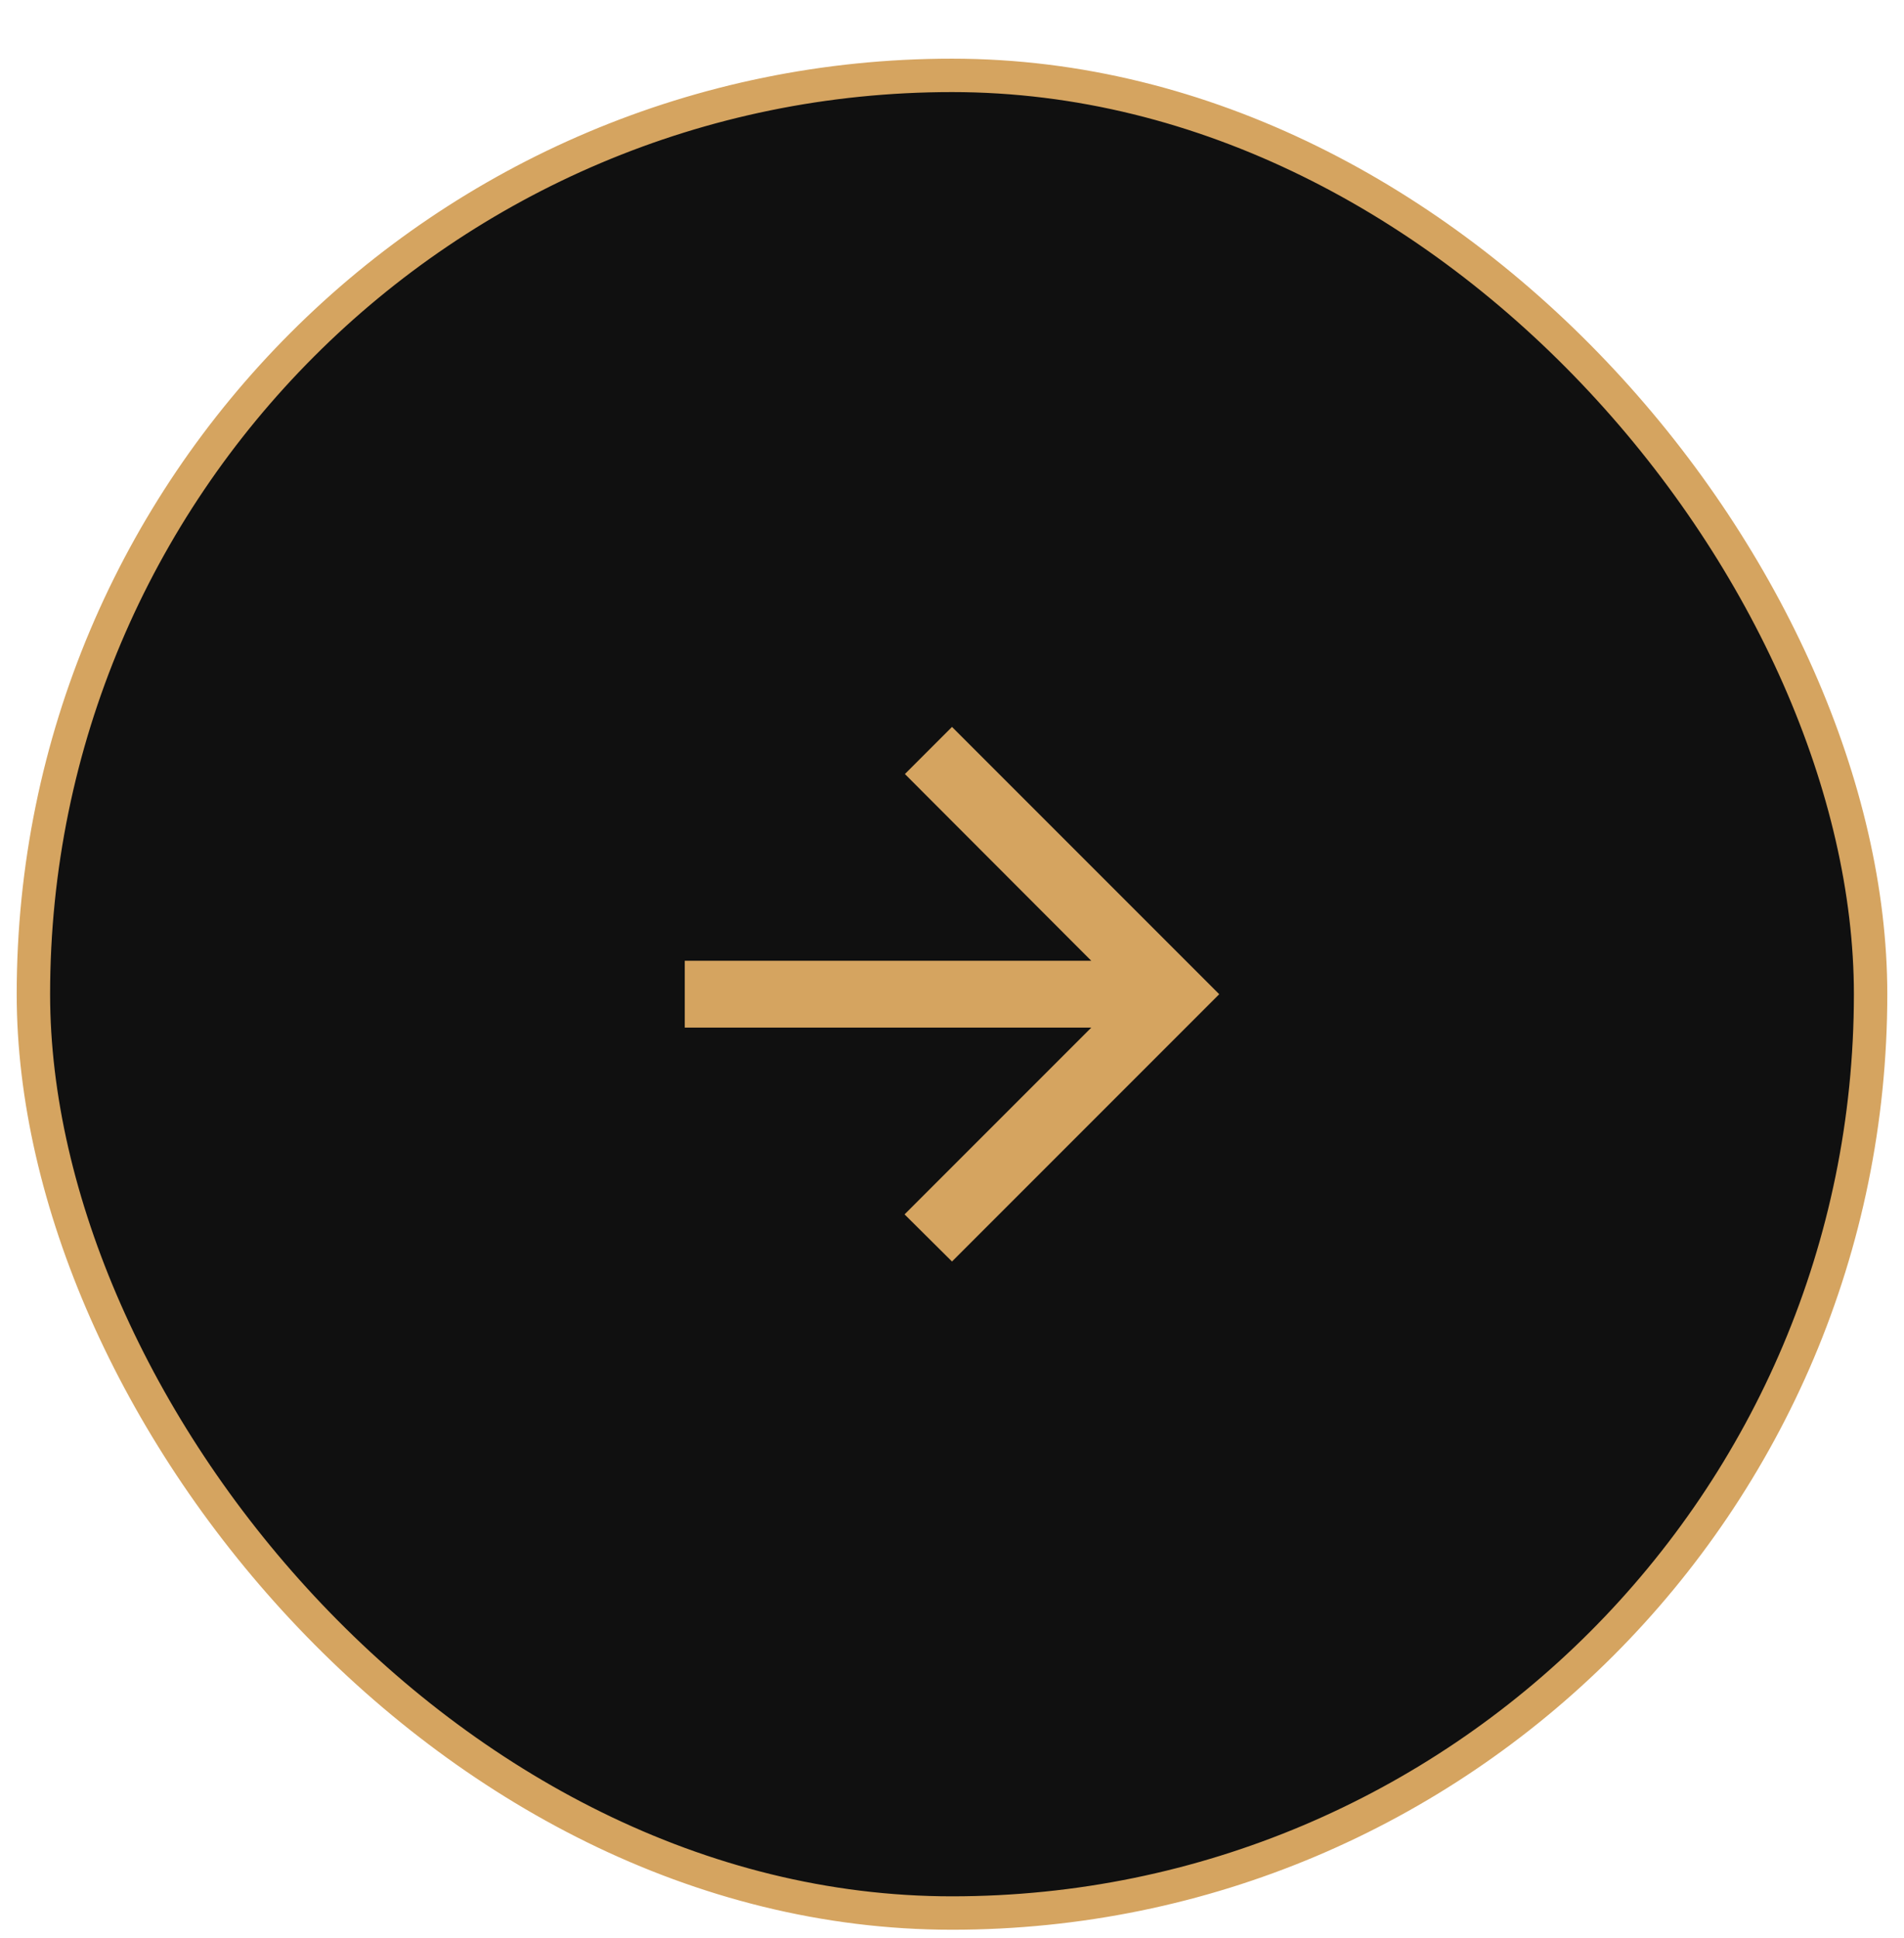 <svg xmlns="http://www.w3.org/2000/svg" width="57" height="58" fill="none"><rect width="55" height="55" x="56" y="57.256" fill="#101010" rx="27.5" transform="rotate(180 56 57.256)"/><rect width="55" height="55" x="56" y="57.256" stroke="#D5A460" rx="27.5" transform="rotate(180 56 57.256)"/><path fill="#D5A460" d="M20.5 30.756h12.17l-5.59 5.59 1.42 1.41 8-8-8-8-1.41 1.41 5.58 5.59H20.5v2Z"/></svg>